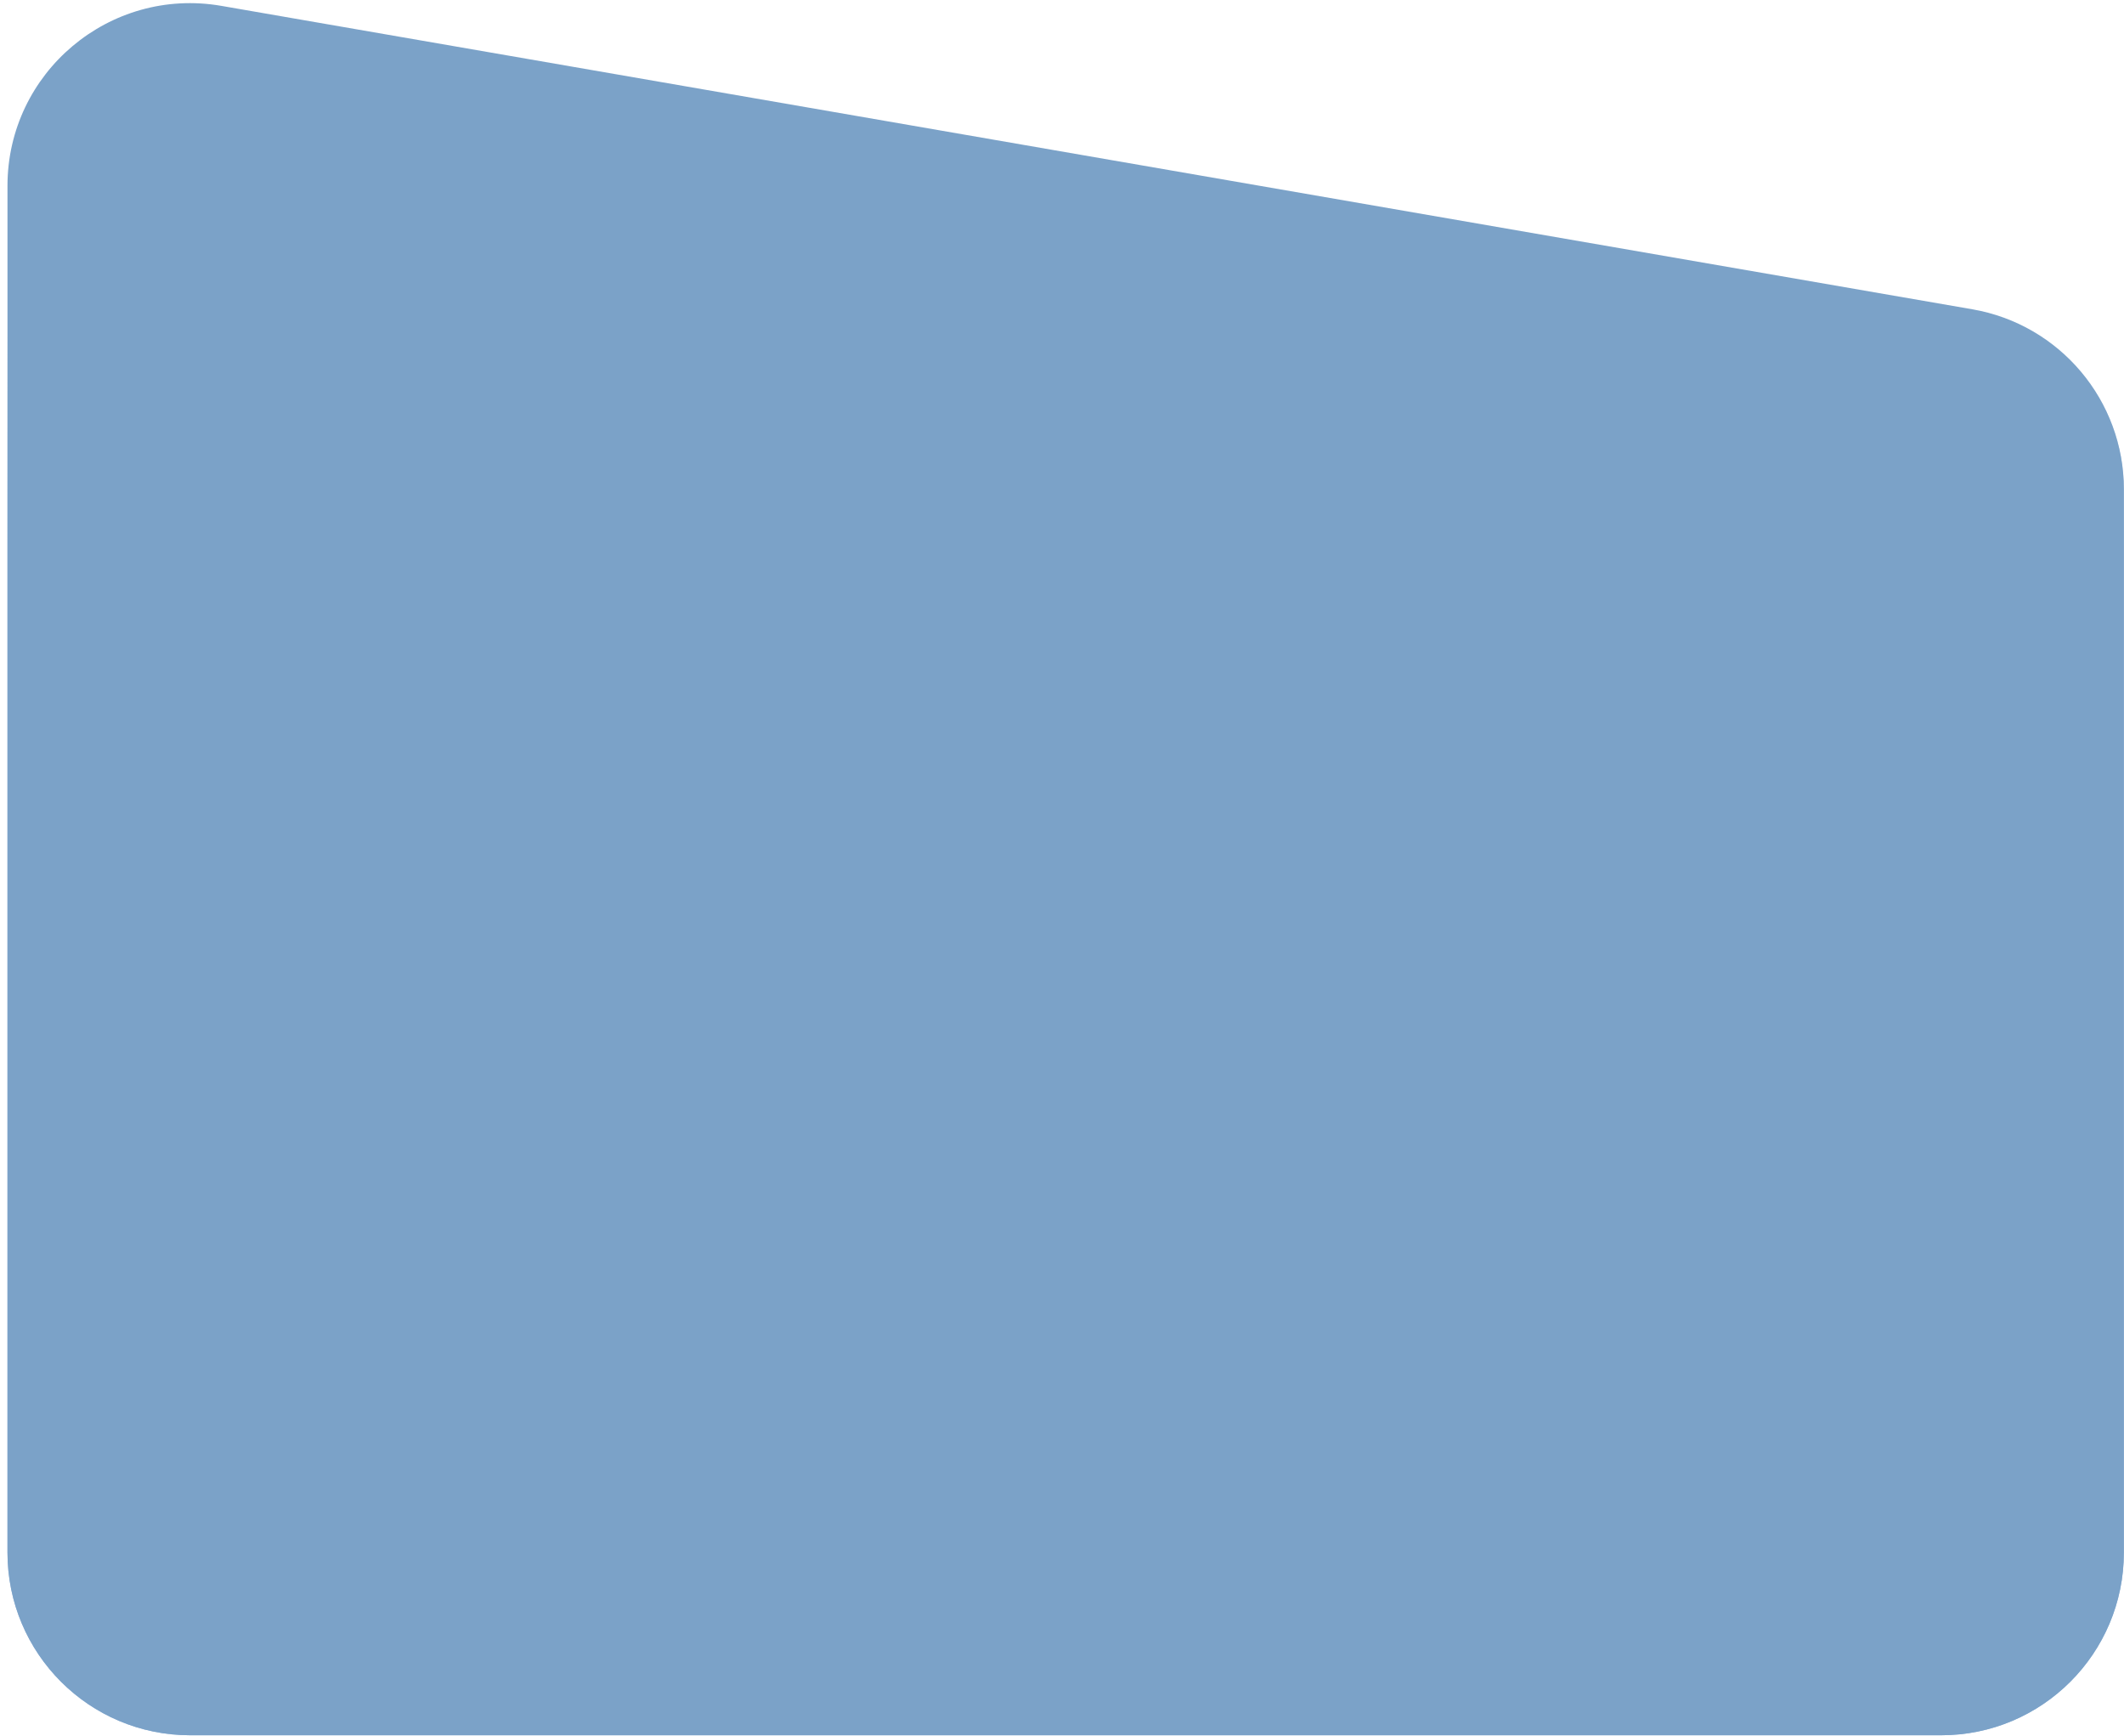 <?xml version="1.0" encoding="UTF-8"?> <svg xmlns="http://www.w3.org/2000/svg" width="279" height="228" viewBox="0 0 279 228" fill="none"> <path d="M0.982 24.419C0.982 9.526 14.405 -1.772 29.08 0.771L259.08 40.621C270.582 42.614 278.982 52.594 278.982 64.268V203.903C278.982 217.158 268.237 227.903 254.982 227.903H24.982C11.728 227.903 0.982 217.158 0.982 203.903V24.419Z" fill="url(#paint0_linear_180_3669)"></path> <path d="M0.982 24.419C0.982 9.526 14.405 -1.772 29.08 0.771L259.08 40.621C270.582 42.614 278.982 52.594 278.982 64.268V203.903C278.982 217.158 268.237 227.903 254.982 227.903H24.982C11.728 227.903 0.982 217.158 0.982 203.903V24.419Z" fill="#7BA2C8"></path> <defs> <linearGradient id="paint0_linear_180_3669" x1="202.63" y1="71.569" x2="202.63" y2="44.069" gradientUnits="userSpaceOnUse"> <stop stop-color="#96B8DE"></stop> <stop offset="1" stop-color="#96B8DE" stop-opacity="0"></stop> </linearGradient> </defs> </svg> 